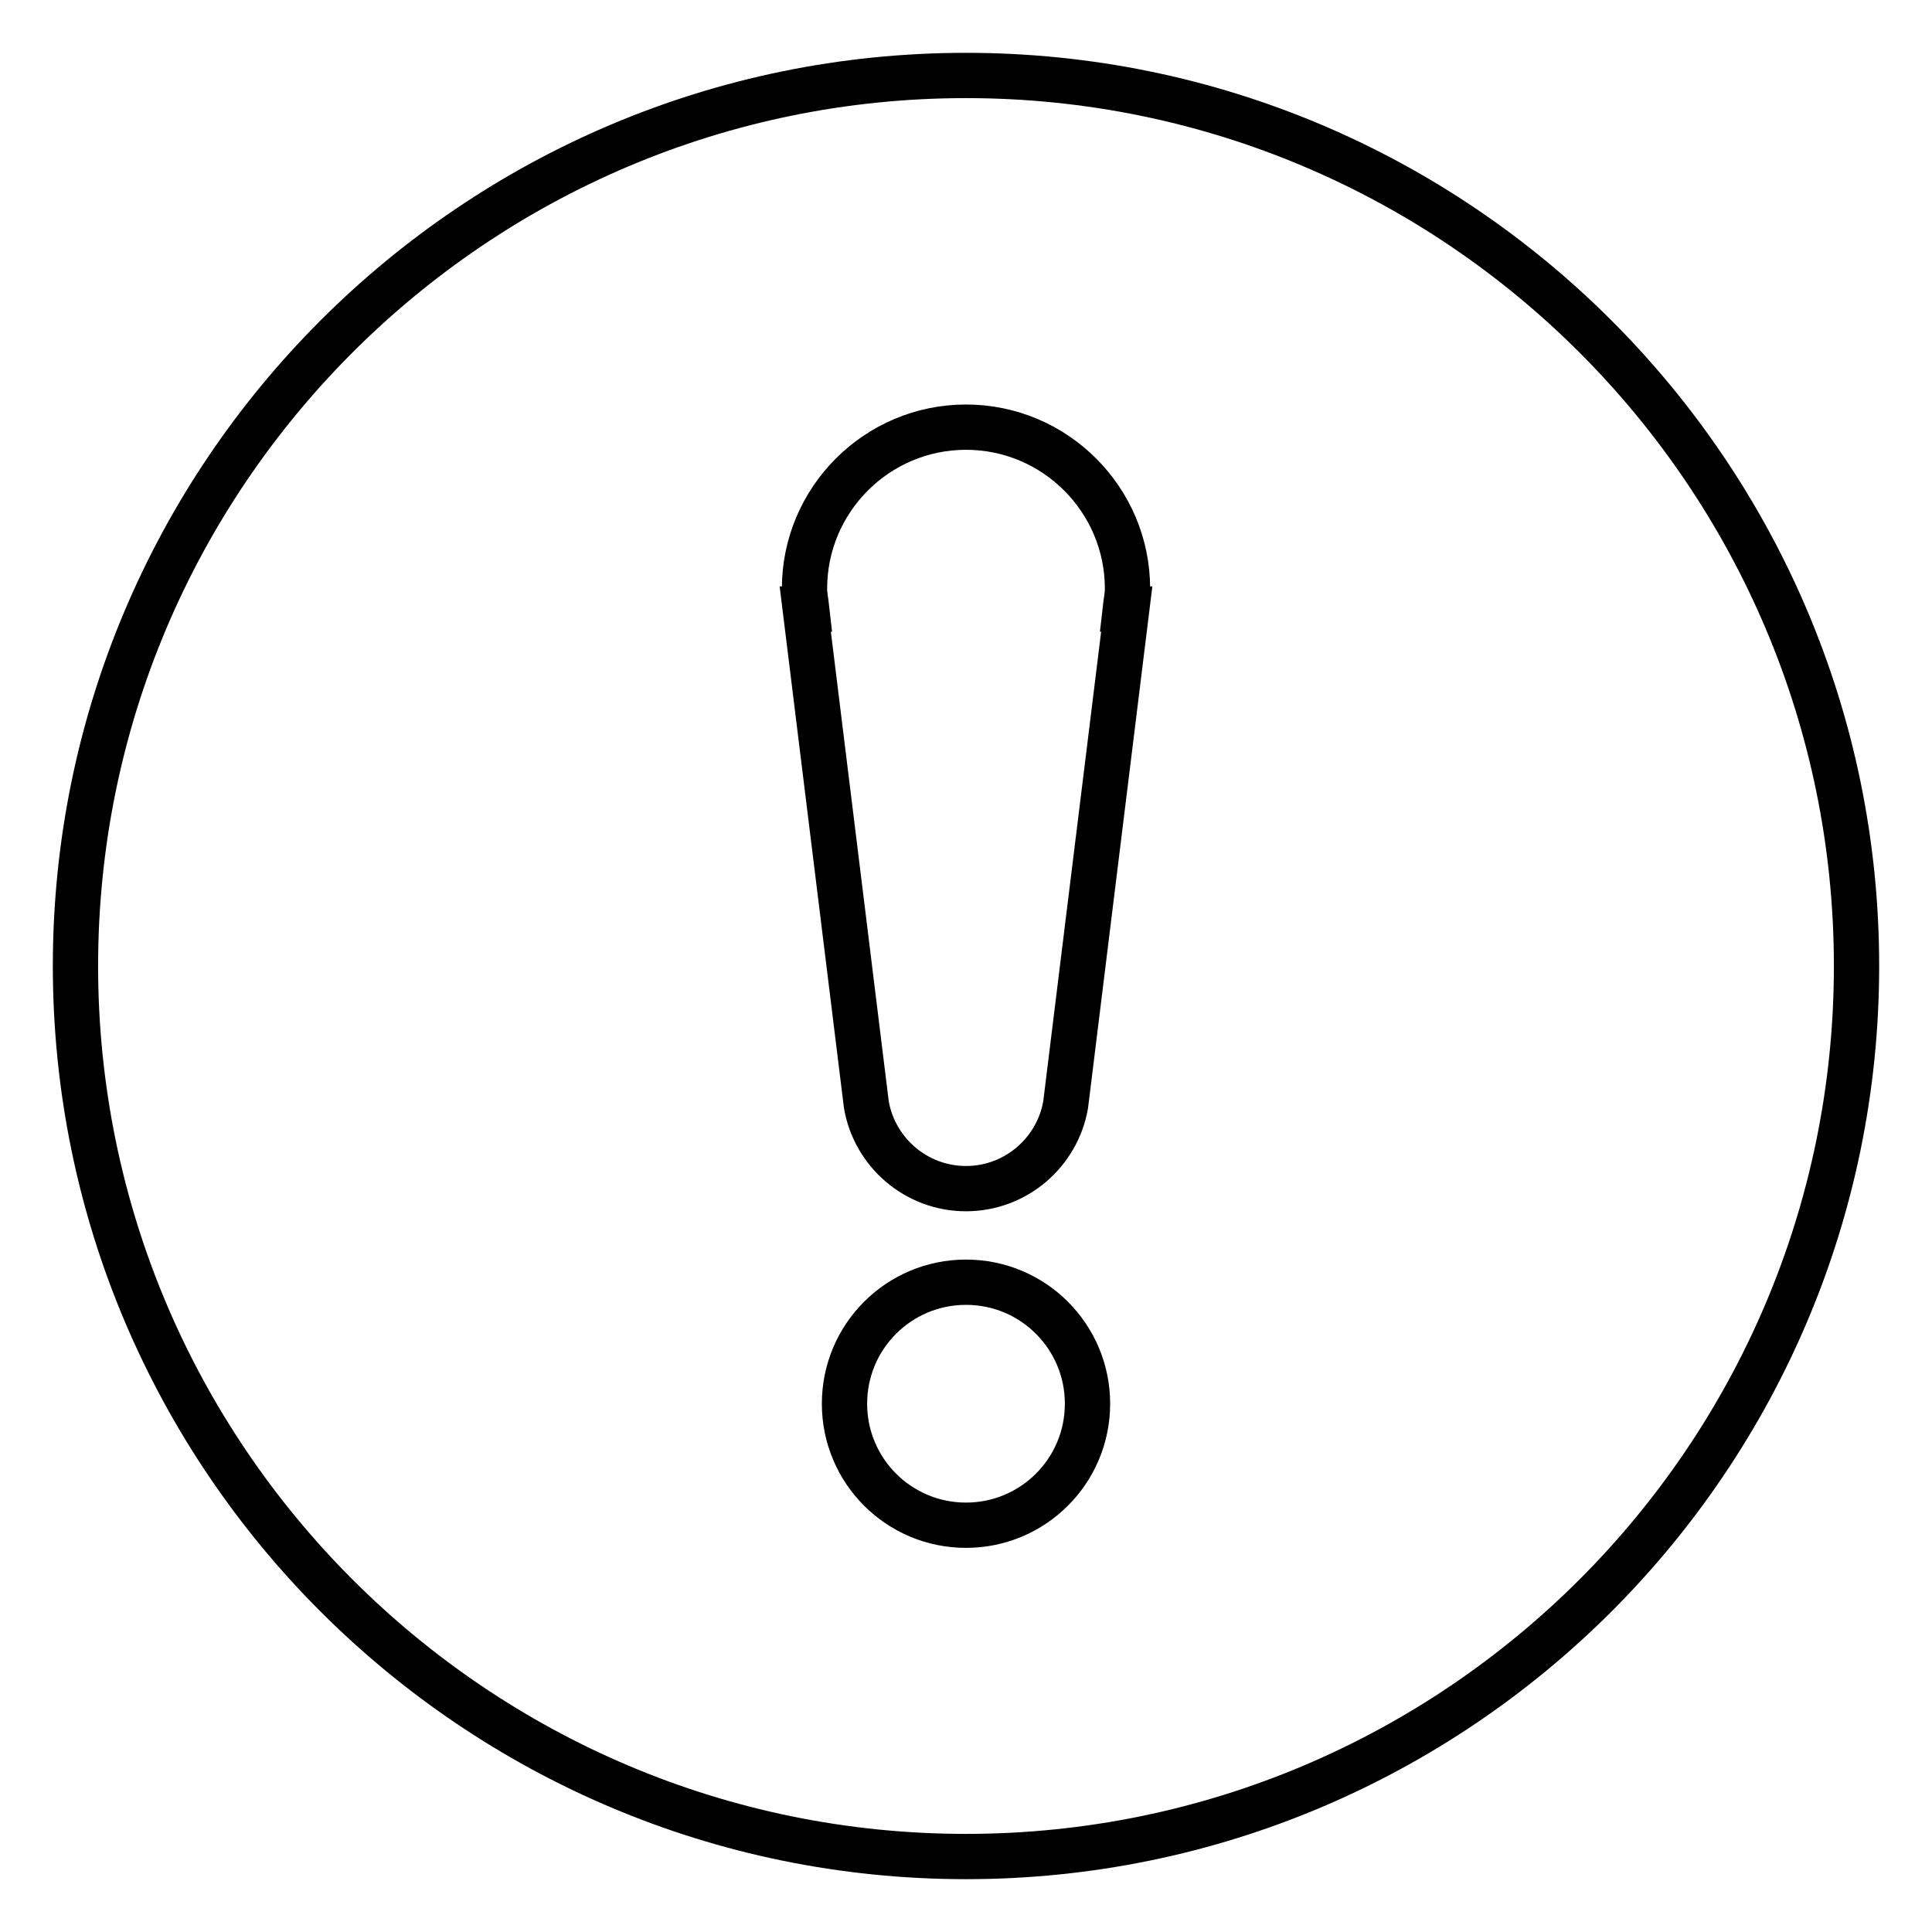 <?xml version="1.0" encoding="utf-8"?>
<!-- Svg Vector Icons : http://www.onlinewebfonts.com/icon -->
<!DOCTYPE svg PUBLIC "-//W3C//DTD SVG 1.1//EN" "http://www.w3.org/Graphics/SVG/1.1/DTD/svg11.dtd">
<svg version="1.1" xmlns="http://www.w3.org/2000/svg" xmlns:xlink="http://www.w3.org/1999/xlink" x="0px" y="0px" viewBox="0 0 256 256" enable-background="new 0 0 256 256" xml:space="preserve">
<g> <path stroke-width="6" fill-opacity="0" stroke="#000000"  d="M149.3,80.7l-8.1,65.7h0c-1.1,6.3-6.6,11.1-13.2,11.1c-6.6,0-12.1-4.8-13.2-11.1h0l-8.1-65.7h0.2 c-0.1-0.9-0.3-1.8-0.3-2.7c0-11.8,9.6-21.4,21.4-21.4c11.8,0,21.4,9.6,21.4,21.4c0,0.9-0.2,1.8-0.3,2.7H149.3z M128,202.1 c-8.9,0-16.1-7.2-16.1-16.1c0-8.9,7.2-16.1,16.1-16.1c8.9,0,16.1,7.2,16.1,16.1C144.1,194.9,136.9,202.1,128,202.1L128,202.1z  M128,10C62.9,10,10,62.9,10,128c0,65.1,52.9,118,118,118c65.1,0,118-52.9,118-118C246,62.9,193.1,10,128,10L128,10z"/></g>
</svg>